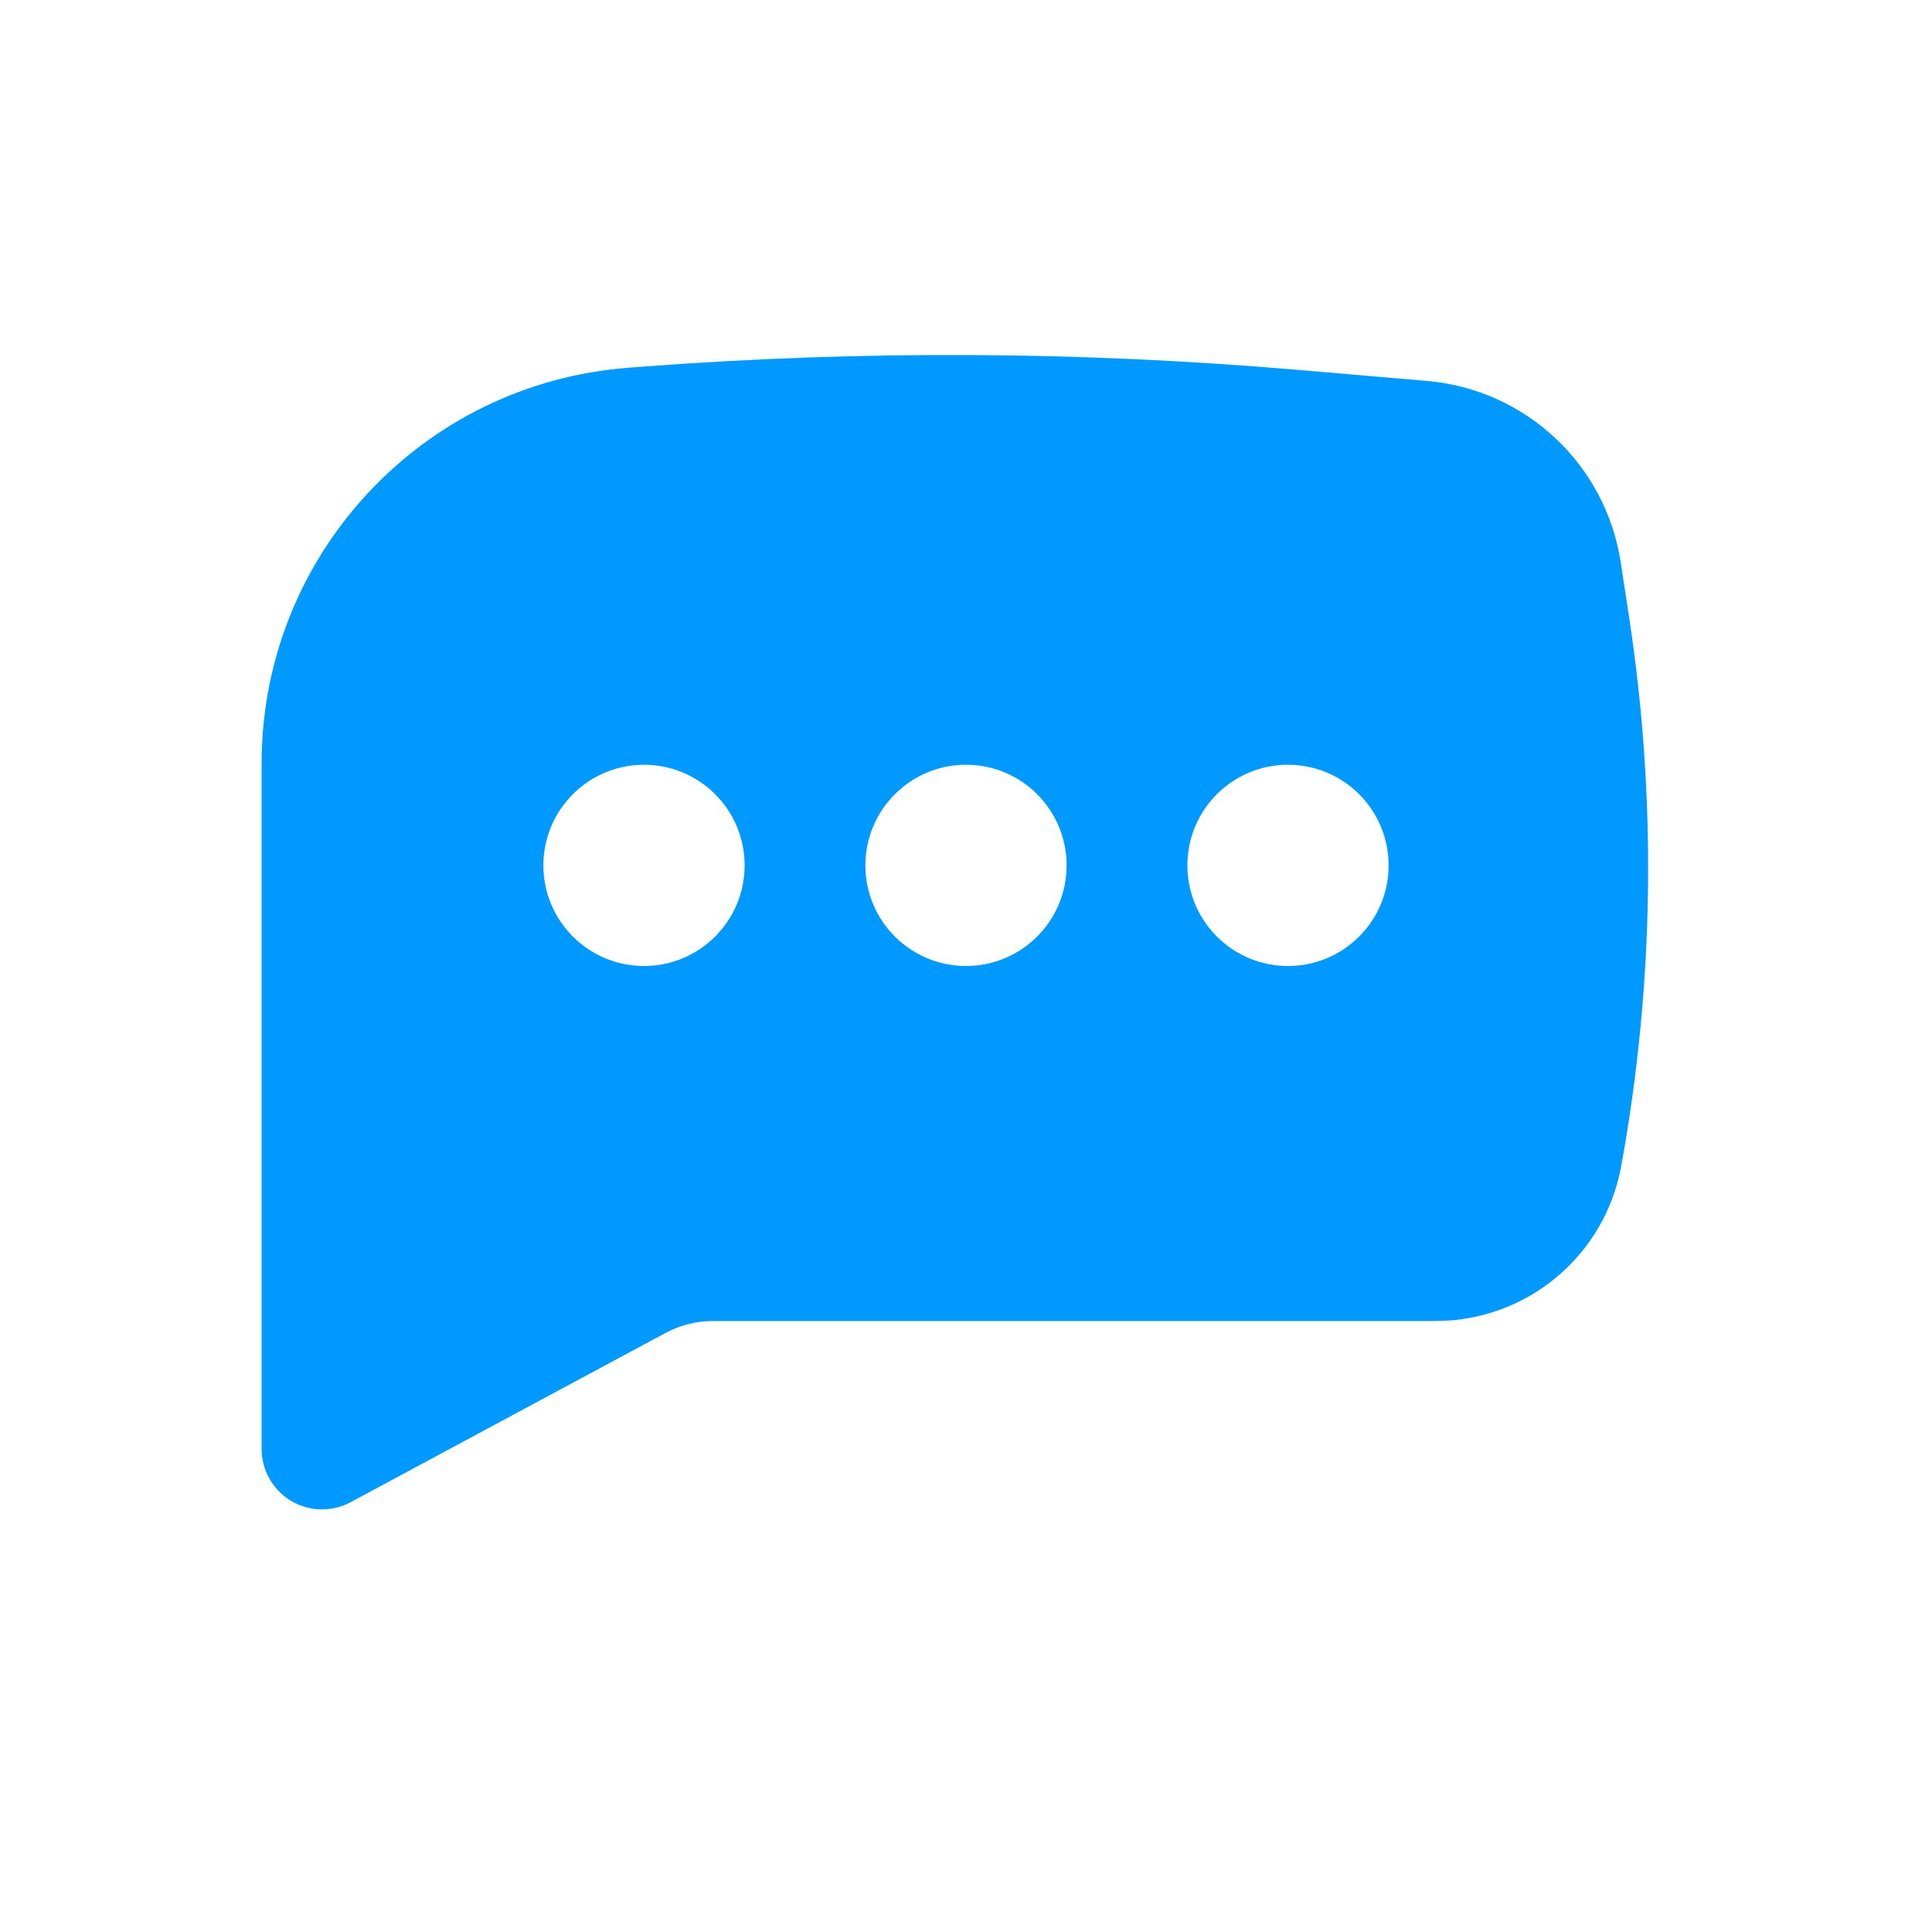 <svg width="24" height="24" viewBox="0 0 24 24" fill="none" xmlns="http://www.w3.org/2000/svg">
<path fill-rule="evenodd" clip-rule="evenodd" d="M8.002 4.553C10.698 4.35 13.406 4.363 16.101 4.593L17.724 4.732C18.951 4.836 19.946 5.767 20.133 6.984L20.235 7.652C20.583 9.92 20.55 12.23 20.139 14.487C19.936 15.601 18.966 16.41 17.834 16.41H8.858C8.651 16.41 8.448 16.462 8.266 16.559L4.355 18.661C4.123 18.786 3.842 18.779 3.615 18.644C3.389 18.509 3.25 18.264 3.25 18V9.483C3.25 6.904 5.237 4.762 7.809 4.568L8.002 4.553ZM8 9.5C7.31 9.5 6.75 10.06 6.75 10.75C6.75 11.441 7.31 12 8 12C8.69 12 9.25 11.441 9.25 10.75C9.25 10.06 8.69 9.5 8 9.5ZM12 9.5C11.31 9.5 10.75 10.06 10.75 10.75C10.75 11.441 11.31 12 12 12C12.69 12 13.25 11.441 13.25 10.75C13.25 10.06 12.69 9.5 12 9.5ZM14.75 10.75C14.75 10.06 15.31 9.5 16 9.5C16.69 9.5 17.25 10.06 17.25 10.75C17.25 11.441 16.69 12 16 12C15.31 12 14.75 11.441 14.75 10.75Z" fill="#0099FF"/>
</svg>

